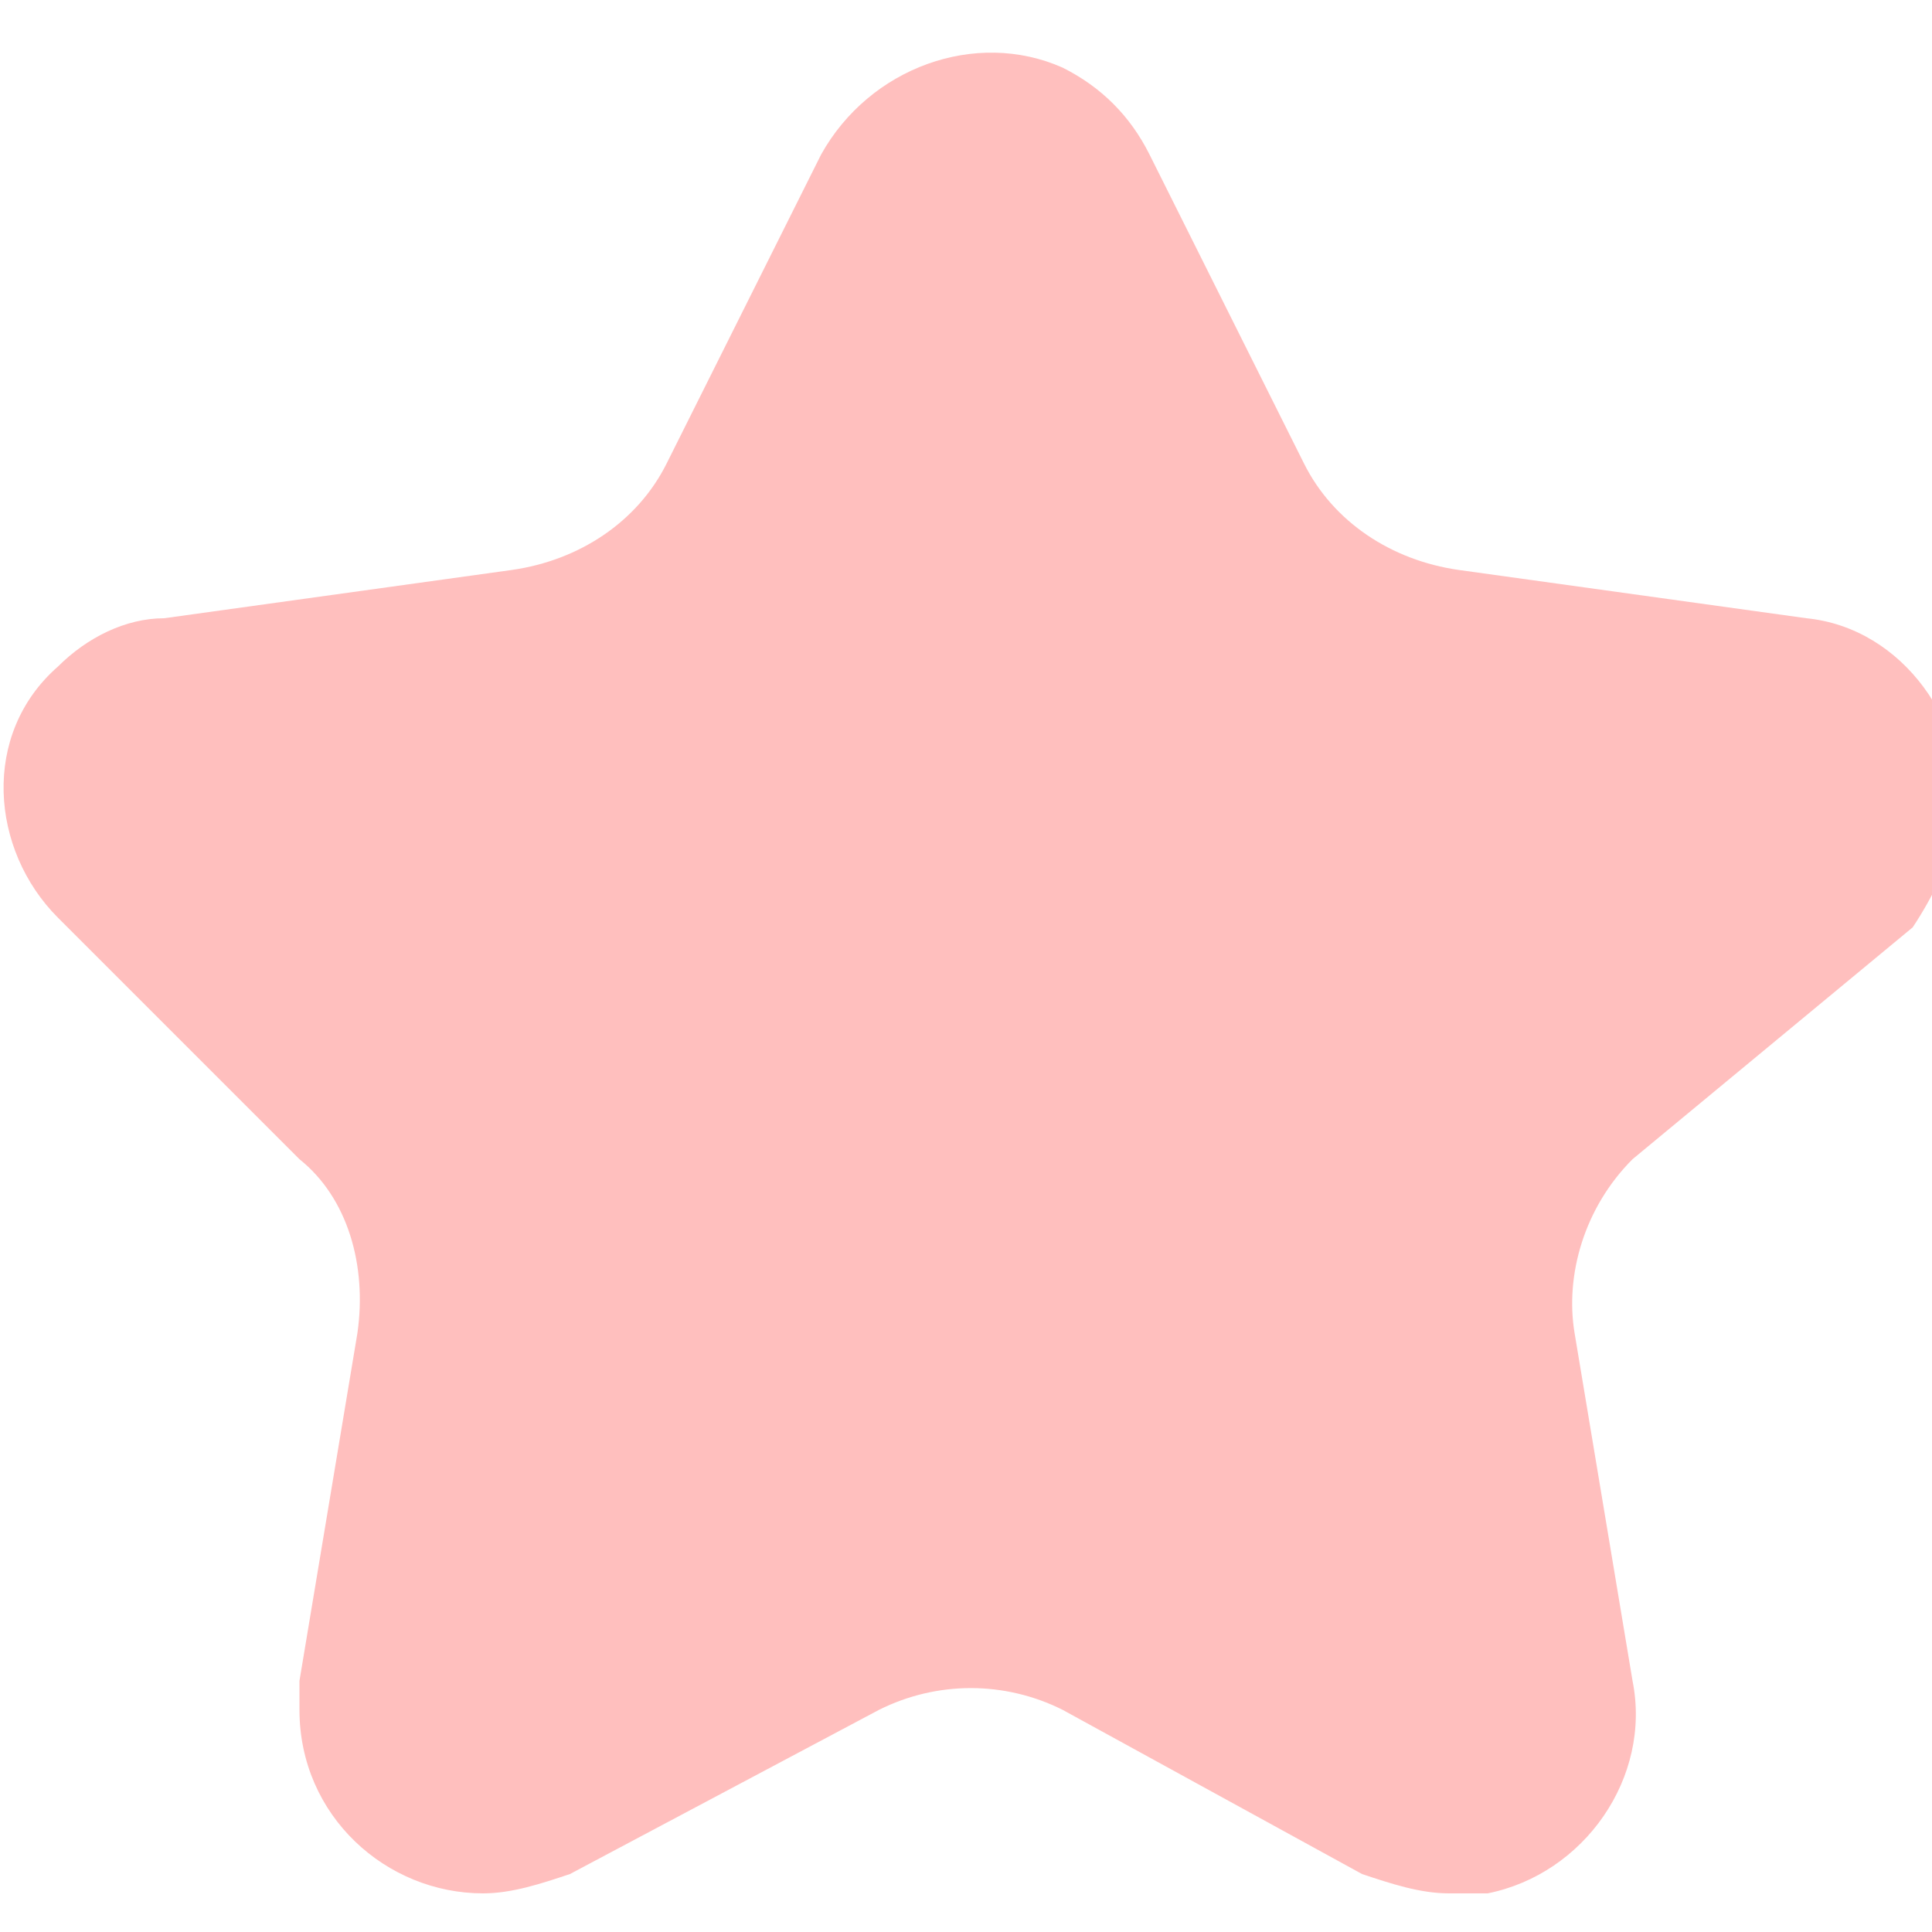 <?xml version="1.0" encoding="utf-8"?>
<!-- Generator: Adobe Illustrator 24.0.3, SVG Export Plug-In . SVG Version: 6.00 Build 0)  -->
<svg version="1.1" id="Layer_1" xmlns="http://www.w3.org/2000/svg" xmlns:xlink="http://www.w3.org/1999/xlink" x="0px" y="0px"
	 viewBox="0 0 20 20" style="enable-background:new 0 0 20 20;" xml:space="preserve">
<path id="Path_1620" d="M15,19.6c-0.3,0-0.6-0.1-0.9-0.2L11,17.7c-0.6-0.3-1.3-0.3-1.9,0l-3.2,1.7c-0.3,0.1-0.6,0.2-0.9,0.2
	c-1,0-1.9-0.8-1.9-1.9c0-0.1,0-0.2,0-0.3l0.6-3.6c0.1-0.7-0.1-1.4-0.6-1.8L0.6,9.5c-0.7-0.7-0.8-1.9,0-2.6c0.3-0.3,0.7-0.5,1.1-0.5
	l3.6-0.5c0.7-0.1,1.3-0.5,1.6-1.1l1.6-3.2c0.5-0.9,1.6-1.3,2.5-0.9c0.4,0.2,0.7,0.5,0.9,0.9l1.6,3.2c0.3,0.6,0.9,1,1.6,1.1l3.6,0.5
	c1,0.1,1.7,1.1,1.6,2.1c-0.1,0.4-0.3,0.8-0.5,1.1L16.9,12c-0.5,0.5-0.7,1.2-0.6,1.8l0.6,3.6c0.2,1-0.5,2-1.5,2.2
	C15.2,19.6,15.1,19.6,15,19.6L15,19.6z" fill="#FFBFBE"/>
</svg>
